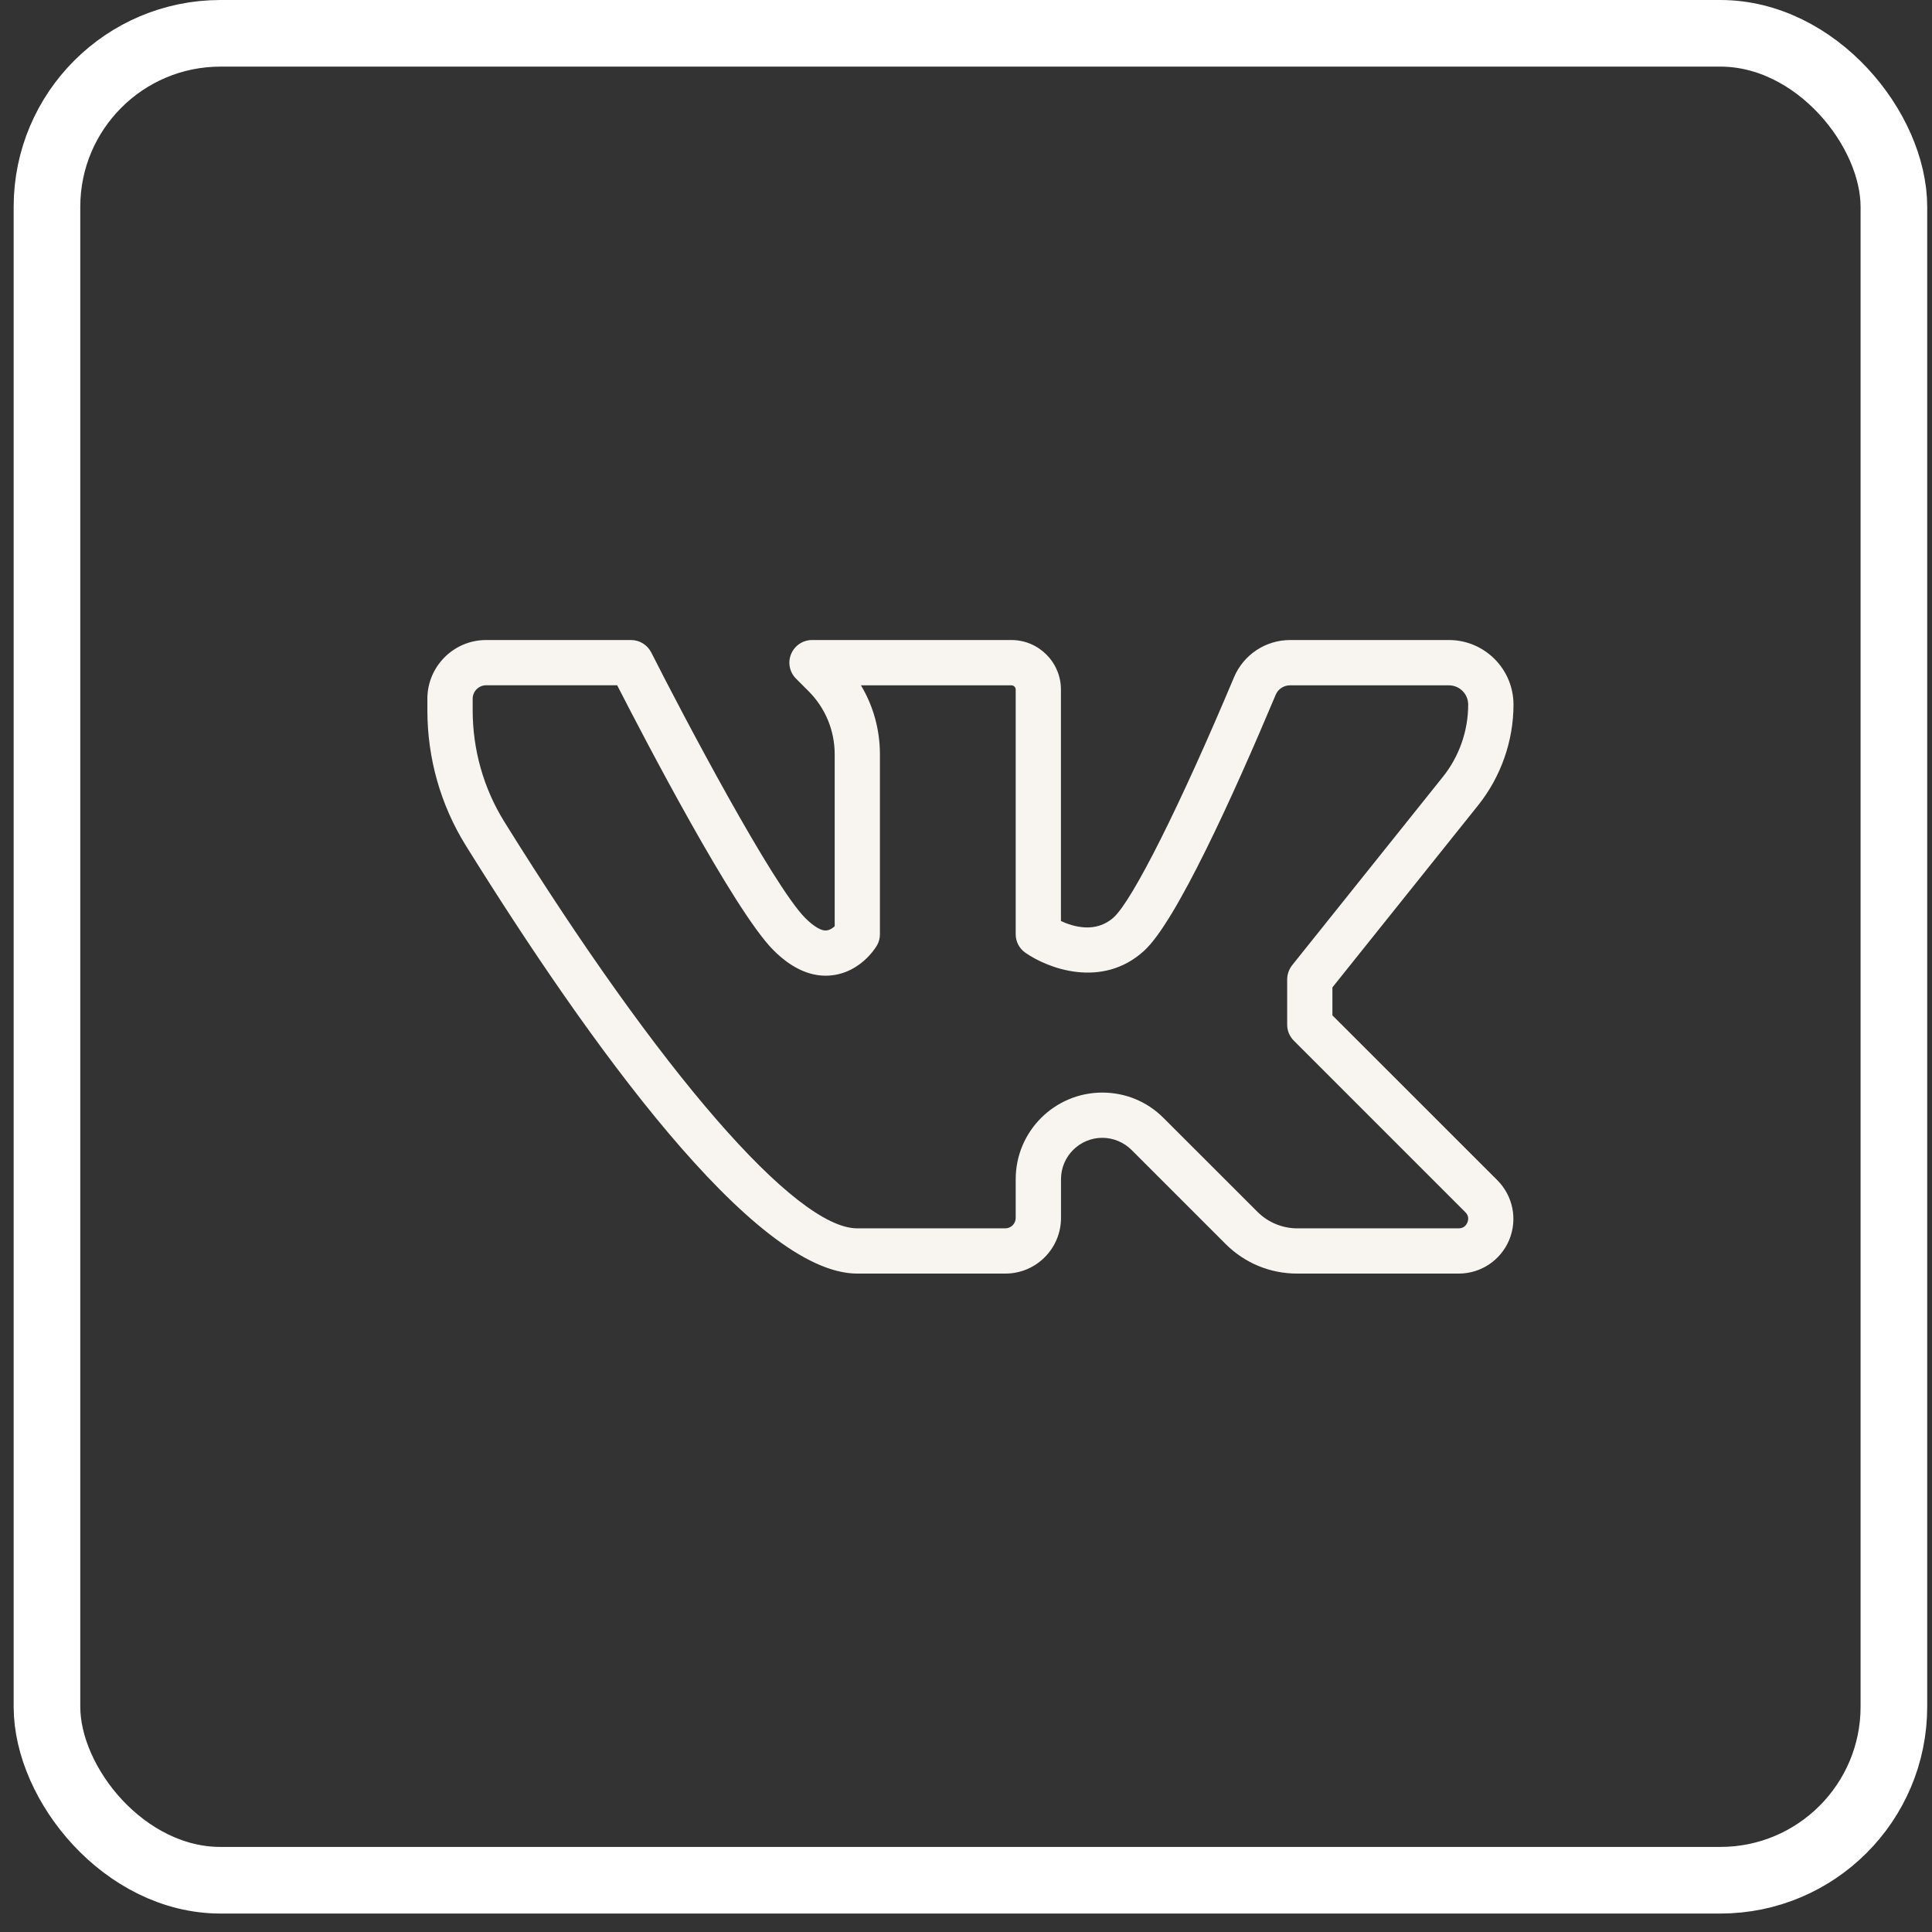 <?xml version="1.0" encoding="UTF-8"?> <svg xmlns="http://www.w3.org/2000/svg" width="29" height="29" viewBox="0 0 29 29" fill="none"><rect x="0" y="0" width="29" height="29" fill="#333333" stroke="none"/> <g clip-path="url(#clip0_225_189)"> <path d="M21.895 19.117H19.471C19.064 19.117 18.683 18.959 18.395 18.671L16.985 17.261C16.87 17.146 16.709 17.079 16.547 17.079C16.204 17.079 15.926 17.358 15.926 17.7V18.282C15.926 18.743 15.551 19.117 15.091 19.117H12.868C11.313 19.117 8.815 15.623 6.992 12.692C6.614 12.084 6.415 11.382 6.415 10.662V10.488C6.415 10.003 6.811 9.607 7.296 9.607H9.472C9.6 9.607 9.717 9.679 9.775 9.793C10.252 10.736 11.599 13.291 12.089 13.782C12.214 13.906 12.334 13.98 12.411 13.965C12.455 13.961 12.498 13.932 12.529 13.903V11.324C12.529 10.964 12.389 10.627 12.135 10.373L11.949 10.187C11.851 10.09 11.822 9.944 11.875 9.817C11.928 9.69 12.052 9.607 12.189 9.607H15.182C15.591 9.607 15.925 9.941 15.925 10.35V13.825C16.113 13.912 16.45 14.011 16.716 13.771C17.001 13.513 17.711 12.098 18.523 10.166C18.666 9.827 18.997 9.607 19.366 9.607H21.749C22.283 9.607 22.718 10.042 22.718 10.577C22.718 11.123 22.529 11.66 22.188 12.087L20 14.821V15.241L22.476 17.716C22.711 17.952 22.781 18.303 22.654 18.611C22.526 18.918 22.229 19.117 21.895 19.117ZM16.546 16.4C16.893 16.4 17.22 16.535 17.465 16.781L18.876 18.191C19.033 18.348 19.25 18.438 19.471 18.438H21.895C21.978 18.438 22.012 18.383 22.026 18.35C22.04 18.317 22.054 18.253 21.995 18.195L19.421 15.621C19.357 15.558 19.321 15.471 19.321 15.381V14.702C19.321 14.624 19.348 14.55 19.395 14.489L21.657 11.662C21.903 11.356 22.038 10.97 22.038 10.577C22.038 10.417 21.909 10.287 21.748 10.287H19.365C19.27 10.287 19.185 10.342 19.149 10.428C18.512 11.943 17.652 13.839 17.171 14.274C16.542 14.844 15.73 14.539 15.39 14.3C15.299 14.237 15.246 14.133 15.246 14.023V10.35C15.246 10.315 15.217 10.287 15.182 10.287H12.923C13.109 10.597 13.208 10.953 13.208 11.324V14.023C13.208 14.084 13.192 14.145 13.16 14.197C13.136 14.237 12.915 14.588 12.496 14.639C12.197 14.677 11.896 14.55 11.609 14.262C11.019 13.672 9.662 11.064 9.264 10.286H7.296C7.185 10.287 7.095 10.378 7.095 10.488V10.662C7.095 11.255 7.259 11.833 7.569 12.333C9.91 16.098 11.941 18.438 12.868 18.438H15.09C15.176 18.438 15.246 18.368 15.246 18.282V17.7C15.246 16.983 15.829 16.4 16.546 16.4Z" fill="#F8F5F0"></path> </g> <rect x="0.705" y="0.5" width="27.723" height="27.723" rx="2.605" stroke="white"></rect> <defs> <clipPath id="clip0_225_189"> <rect width="16.302" height="16.302" fill="white" transform="translate(6.415 6.21)"></rect> </clipPath> </defs> </svg> 